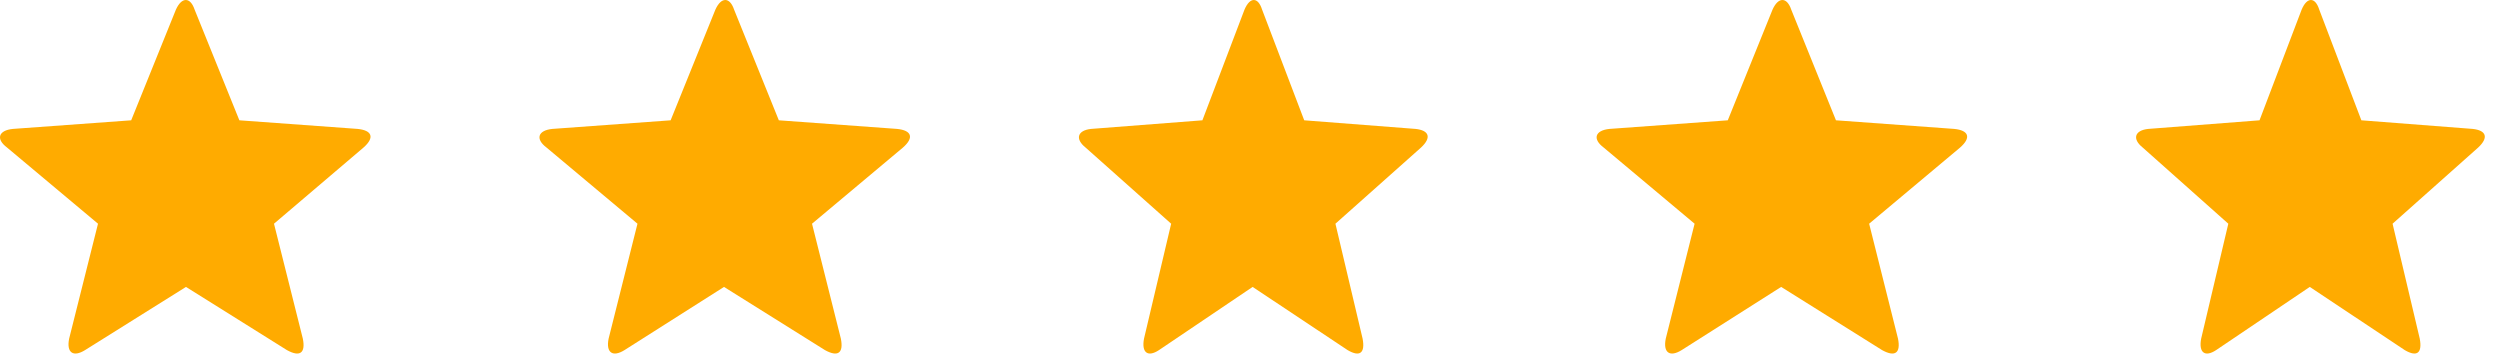 <svg width="99" height="14" viewBox="0 0 99 14" fill="none" xmlns="http://www.w3.org/2000/svg">
<path d="M66.592 13.865C66.135 14.149 65.85 13.979 65.964 13.41L67.106 8.859L63.508 5.845C63.051 5.503 63.165 5.162 63.736 5.105L68.42 4.764L70.191 0.384C70.419 -0.128 70.762 -0.128 70.934 0.384L72.704 4.764L77.389 5.105C77.96 5.162 78.074 5.446 77.617 5.845L74.018 8.859L75.161 13.41C75.275 13.979 75.046 14.149 74.532 13.865L70.534 11.362L66.592 13.865Z" fill="#FFAB00"/>
<path d="M87.757 13.865C87.327 14.149 87.058 13.979 87.166 13.41L88.241 8.859L84.854 5.845C84.424 5.503 84.531 5.162 85.069 5.105L89.477 4.764L91.144 0.384C91.359 -0.128 91.682 -0.128 91.843 0.384L93.51 4.764L97.918 5.105C98.456 5.162 98.563 5.446 98.133 5.845L94.746 8.859L95.822 13.41C95.929 13.979 95.714 14.149 95.23 13.865L91.467 11.362L87.757 13.865Z" fill="#FFAB00"/>
<path d="M3.367 13.865C2.91 14.149 2.624 13.979 2.738 13.41L3.881 8.859L0.282 5.845C-0.175 5.503 -0.061 5.162 0.51 5.105L5.195 4.764L6.965 0.384C7.194 -0.128 7.537 -0.128 7.708 0.384L9.479 4.764L14.163 5.105C14.734 5.162 14.848 5.446 14.392 5.845L10.85 8.859L11.992 13.41C12.107 13.979 11.878 14.149 11.364 13.865L7.365 11.362L3.367 13.865Z" fill="#FFAB00"/>
<path d="M24.729 13.865C24.273 14.149 23.987 13.979 24.101 13.41L25.244 8.859L21.645 5.845C21.188 5.503 21.302 5.162 21.873 5.105L26.557 4.764L28.328 0.384C28.557 -0.128 28.899 -0.128 29.071 0.384L30.842 4.764L35.526 5.105C36.097 5.162 36.211 5.446 35.754 5.845L32.156 8.859L33.298 13.41C33.412 13.979 33.184 14.149 32.67 13.865L28.671 11.362L24.729 13.865Z" fill="#FFAB00"/>
<path d="M45.894 13.865C45.464 14.149 45.195 13.979 45.303 13.41L46.378 8.859L42.991 5.845C42.561 5.503 42.668 5.162 43.206 5.105L47.615 4.764L49.281 0.384C49.496 -0.128 49.819 -0.128 49.98 0.384L51.647 4.764L56.056 5.105C56.593 5.162 56.701 5.446 56.27 5.845L52.883 8.859L53.959 13.41C54.066 13.979 53.851 14.149 53.367 13.865L49.604 11.362L45.894 13.865Z" fill="#FFAB00"/>
</svg>
